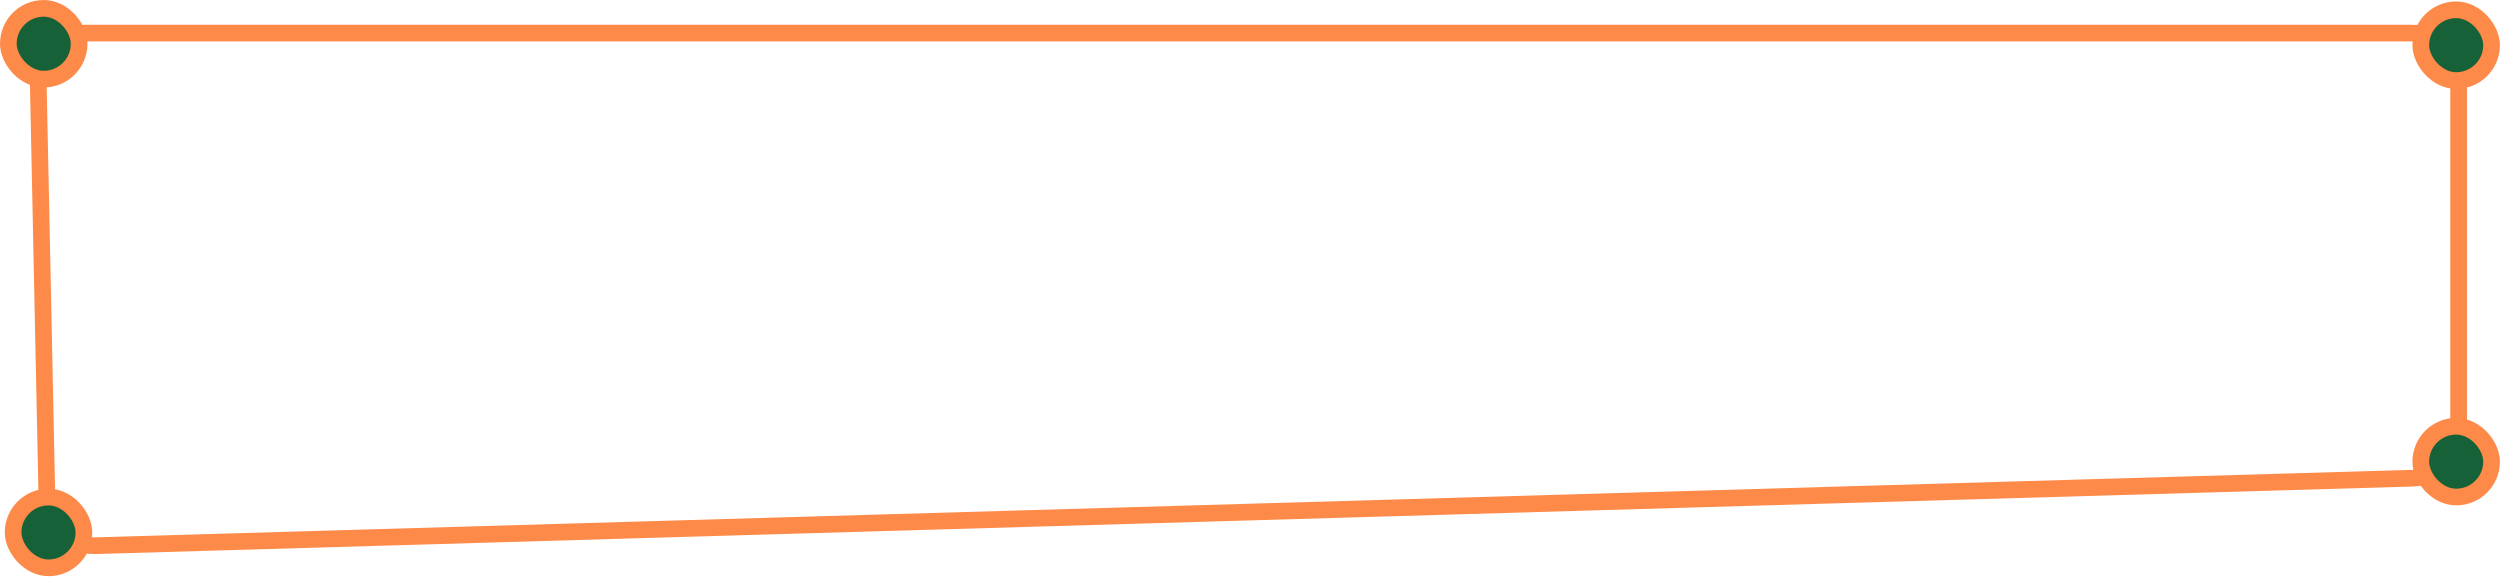 <?xml version="1.0" encoding="UTF-8"?> <svg xmlns="http://www.w3.org/2000/svg" width="453" height="105" viewBox="0 0 453 105" fill="none"><path d="M15.491 5.994H436.936C441.667 5.994 445.502 9.829 445.502 14.56V78.082C445.502 82.716 441.817 86.51 437.185 86.644L17.318 98.881C12.561 99.019 8.602 95.254 8.503 90.496L6.926 14.739C6.826 9.939 10.69 5.994 15.491 5.994Z" stroke="#FD8A49" stroke-width="3.023"></path><rect x="438.649" y="1.773" width="12.825" height="12.825" rx="6.413" fill="#166138" stroke="#FD8A49" stroke-width="3.023"></rect><rect x="438.649" y="77.236" width="12.825" height="12.825" rx="6.413" fill="#166138" stroke="#FD8A49" stroke-width="3.023"></rect><rect x="2.378" y="90.066" width="12.825" height="12.825" rx="6.413" fill="#166138" stroke="#FD8A49" stroke-width="3.023"></rect><rect x="1.512" y="1.512" width="12.825" height="12.825" rx="6.413" fill="#166138" stroke="#FD8A49" stroke-width="3.023"></rect></svg> 